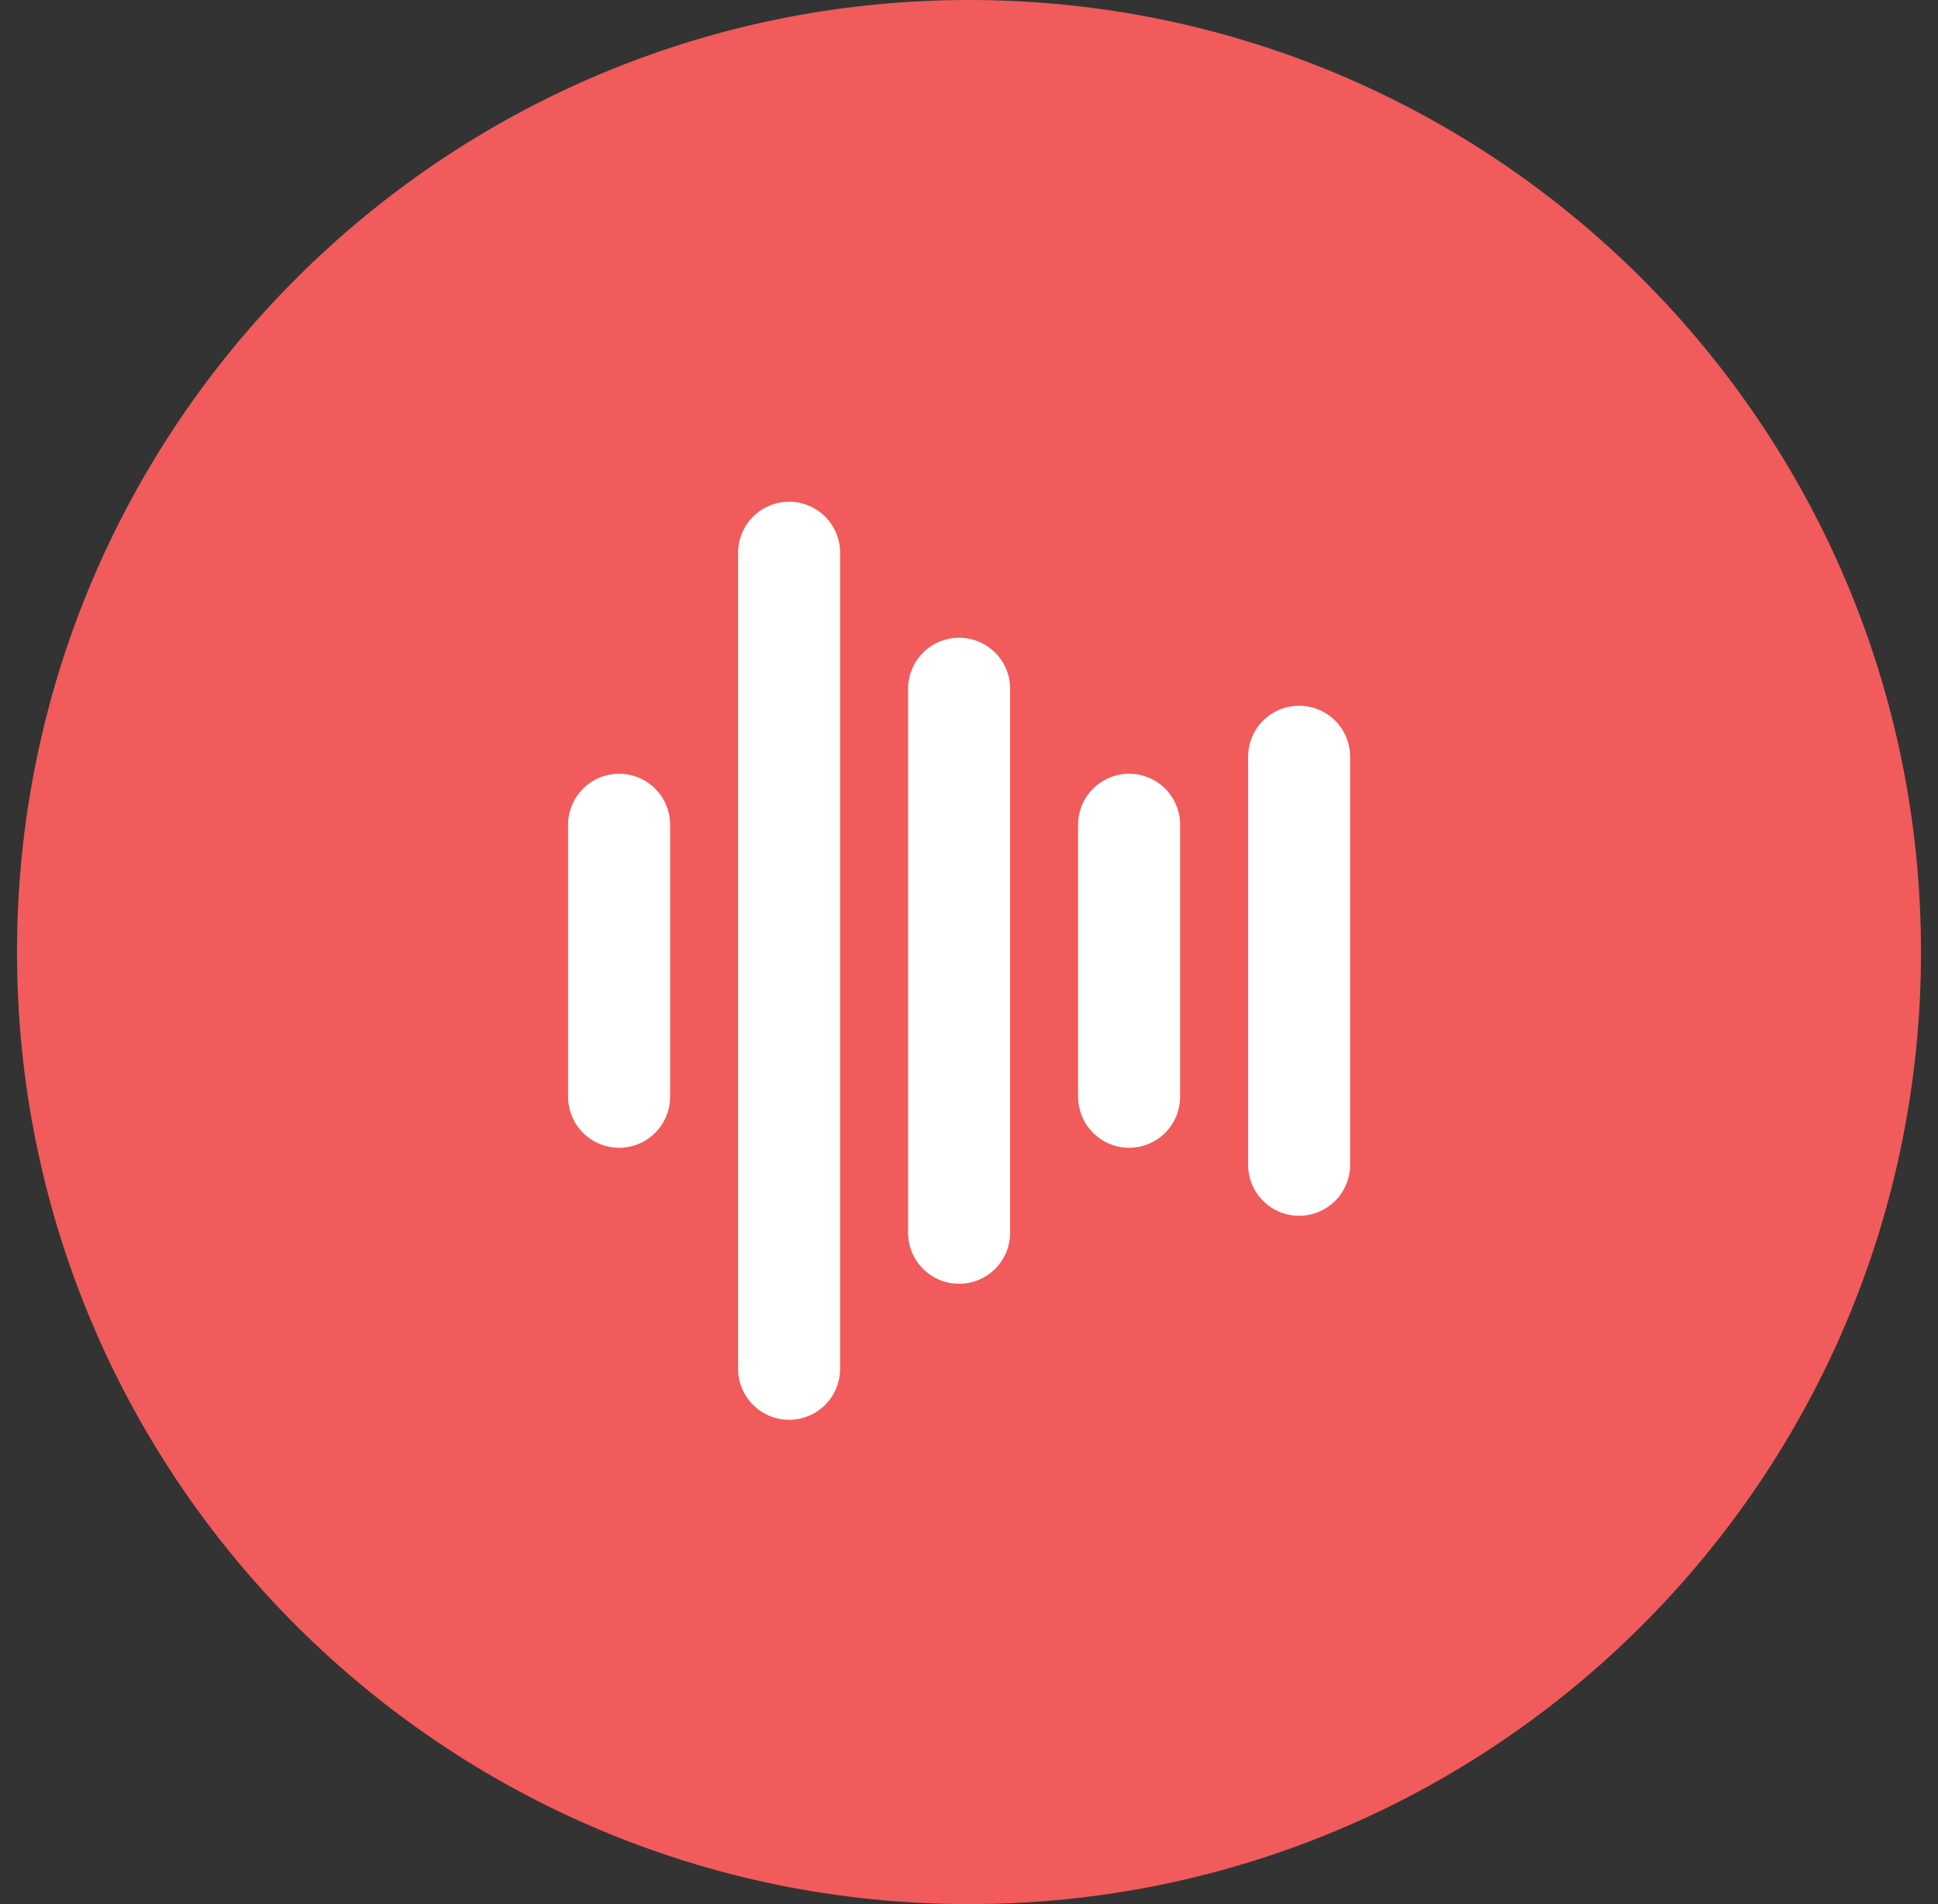 <svg width="57" height="56" viewBox="0 0 57 56" fill="none" xmlns="http://www.w3.org/2000/svg">
<rect x="0" y="0" width="57" height="56" fill="#333333" stroke="none"/>
<path fill-rule="evenodd" clip-rule="evenodd" d="M28.5 56C43.964 56 56.5 43.464 56.5 28C56.5 12.536 43.964 0 28.5 0C13.036 0 0.5 12.536 0.5 28C0.5 43.464 13.036 56 28.5 56Z" fill="#F15B5B"/>
<path d="M19.709 24.256V32.256C19.709 32.654 19.551 33.035 19.27 33.316C18.988 33.598 18.607 33.756 18.209 33.756C17.811 33.756 17.43 33.598 17.148 33.316C16.867 33.035 16.709 32.654 16.709 32.256V24.256C16.709 23.858 16.867 23.477 17.148 23.195C17.43 22.914 17.811 22.756 18.209 22.756C18.607 22.756 18.988 22.914 19.27 23.195C19.551 23.477 19.709 23.858 19.709 24.256ZM23.209 14.756C22.811 14.756 22.43 14.914 22.148 15.195C21.867 15.476 21.709 15.858 21.709 16.256V40.256C21.709 40.654 21.867 41.035 22.148 41.316C22.43 41.598 22.811 41.756 23.209 41.756C23.607 41.756 23.988 41.598 24.27 41.316C24.551 41.035 24.709 40.654 24.709 40.256V16.256C24.709 15.858 24.551 15.476 24.27 15.195C23.988 14.914 23.607 14.756 23.209 14.756ZM28.209 18.756C27.811 18.756 27.43 18.914 27.148 19.195C26.867 19.477 26.709 19.858 26.709 20.256V36.256C26.709 36.654 26.867 37.035 27.148 37.316C27.43 37.598 27.811 37.756 28.209 37.756C28.607 37.756 28.988 37.598 29.27 37.316C29.551 37.035 29.709 36.654 29.709 36.256V20.256C29.709 19.858 29.551 19.477 29.27 19.195C28.988 18.914 28.607 18.756 28.209 18.756ZM33.209 22.756C32.811 22.756 32.43 22.914 32.148 23.195C31.867 23.477 31.709 23.858 31.709 24.256V32.256C31.709 32.654 31.867 33.035 32.148 33.316C32.43 33.598 32.811 33.756 33.209 33.756C33.607 33.756 33.988 33.598 34.27 33.316C34.551 33.035 34.709 32.654 34.709 32.256V24.256C34.709 23.858 34.551 23.477 34.27 23.195C33.988 22.914 33.607 22.756 33.209 22.756ZM38.209 20.756C37.811 20.756 37.43 20.914 37.148 21.195C36.867 21.477 36.709 21.858 36.709 22.256V34.256C36.709 34.654 36.867 35.035 37.148 35.316C37.43 35.598 37.811 35.756 38.209 35.756C38.607 35.756 38.988 35.598 39.27 35.316C39.551 35.035 39.709 34.654 39.709 34.256V22.256C39.709 21.858 39.551 21.477 39.27 21.195C38.988 20.914 38.607 20.756 38.209 20.756Z" fill="white"/>
</svg>
